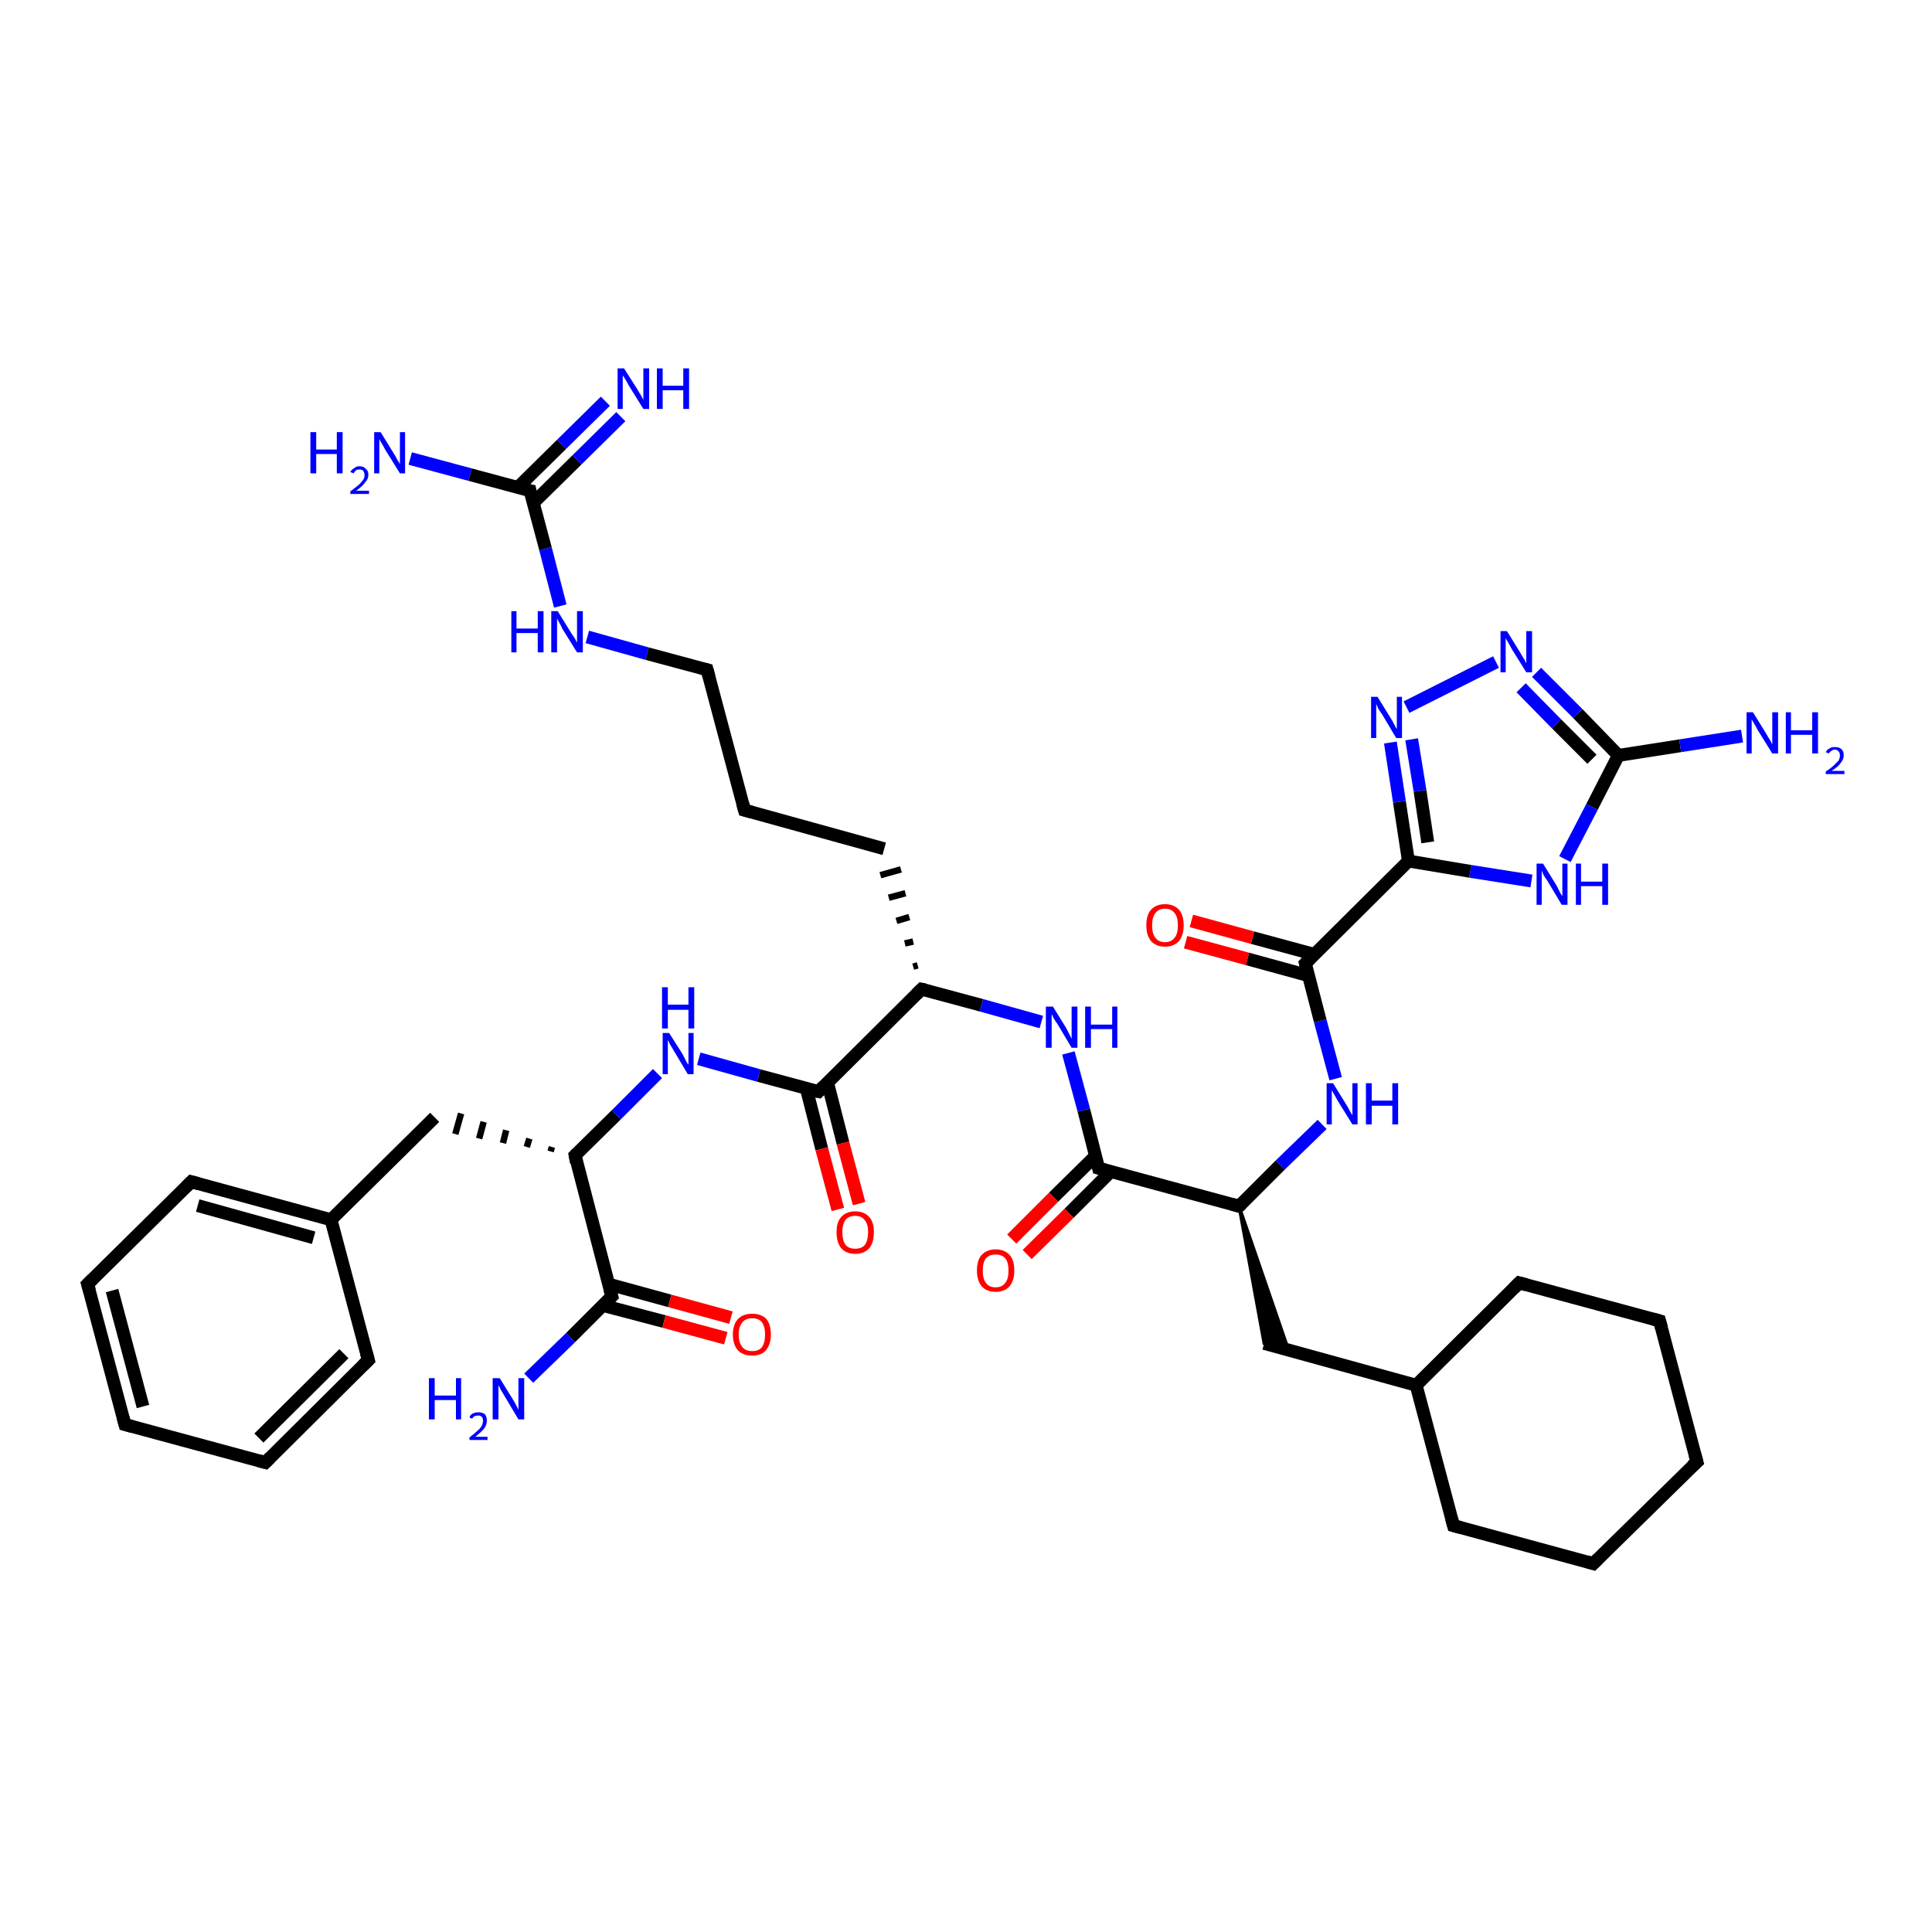 <?xml version='1.0' encoding='iso-8859-1'?>
<svg version='1.1' baseProfile='full'
              xmlns='http://www.w3.org/2000/svg'
                      xmlns:rdkit='http://www.rdkit.org/xml'
                      xmlns:xlink='http://www.w3.org/1999/xlink'
                  xml:space='preserve'
width='300px' height='300px' viewBox='0 0 300 300'>
<!-- END OF HEADER -->
<rect style='opacity:1.0;fill:#FFFFFF;stroke:none' width='300.0' height='300.0' x='0.0' y='0.0'> </rect>
<path class='bond-0 atom-0 atom-1' d='M 63.7,71.2 L 73.0,73.7' style='fill:none;fill-rule:evenodd;stroke:#0000FF;stroke-width:2.0px;stroke-linecap:butt;stroke-linejoin:miter;stroke-opacity:1' />
<path class='bond-0 atom-0 atom-1' d='M 73.0,73.7 L 82.3,76.2' style='fill:none;fill-rule:evenodd;stroke:#000000;stroke-width:2.0px;stroke-linecap:butt;stroke-linejoin:miter;stroke-opacity:1' />
<path class='bond-1 atom-1 atom-2' d='M 82.8,78.1 L 89.6,71.4' style='fill:none;fill-rule:evenodd;stroke:#000000;stroke-width:2.0px;stroke-linecap:butt;stroke-linejoin:miter;stroke-opacity:1' />
<path class='bond-1 atom-1 atom-2' d='M 89.6,71.4 L 96.4,64.7' style='fill:none;fill-rule:evenodd;stroke:#0000FF;stroke-width:2.0px;stroke-linecap:butt;stroke-linejoin:miter;stroke-opacity:1' />
<path class='bond-1 atom-1 atom-2' d='M 80.4,75.7 L 87.2,69.0' style='fill:none;fill-rule:evenodd;stroke:#000000;stroke-width:2.0px;stroke-linecap:butt;stroke-linejoin:miter;stroke-opacity:1' />
<path class='bond-1 atom-1 atom-2' d='M 87.2,69.0 L 94.0,62.3' style='fill:none;fill-rule:evenodd;stroke:#0000FF;stroke-width:2.0px;stroke-linecap:butt;stroke-linejoin:miter;stroke-opacity:1' />
<path class='bond-2 atom-1 atom-3' d='M 82.3,76.2 L 84.7,85.2' style='fill:none;fill-rule:evenodd;stroke:#000000;stroke-width:2.0px;stroke-linecap:butt;stroke-linejoin:miter;stroke-opacity:1' />
<path class='bond-2 atom-1 atom-3' d='M 84.7,85.2 L 87.0,94.1' style='fill:none;fill-rule:evenodd;stroke:#0000FF;stroke-width:2.0px;stroke-linecap:butt;stroke-linejoin:miter;stroke-opacity:1' />
<path class='bond-3 atom-3 atom-4' d='M 91.2,98.9 L 100.5,101.5' style='fill:none;fill-rule:evenodd;stroke:#0000FF;stroke-width:2.0px;stroke-linecap:butt;stroke-linejoin:miter;stroke-opacity:1' />
<path class='bond-3 atom-3 atom-4' d='M 100.5,101.5 L 109.8,104.0' style='fill:none;fill-rule:evenodd;stroke:#000000;stroke-width:2.0px;stroke-linecap:butt;stroke-linejoin:miter;stroke-opacity:1' />
<path class='bond-4 atom-4 atom-5' d='M 109.8,104.0 L 115.6,125.8' style='fill:none;fill-rule:evenodd;stroke:#000000;stroke-width:2.0px;stroke-linecap:butt;stroke-linejoin:miter;stroke-opacity:1' />
<path class='bond-5 atom-5 atom-6' d='M 115.6,125.8 L 137.3,131.8' style='fill:none;fill-rule:evenodd;stroke:#000000;stroke-width:2.0px;stroke-linecap:butt;stroke-linejoin:miter;stroke-opacity:1' />
<path class='bond-6 atom-7 atom-6' d='M 142.5,149.9 L 141.8,150.1' style='fill:none;fill-rule:evenodd;stroke:#000000;stroke-width:1.0px;stroke-linecap:butt;stroke-linejoin:miter;stroke-opacity:1' />
<path class='bond-6 atom-7 atom-6' d='M 141.8,146.2 L 140.5,146.5' style='fill:none;fill-rule:evenodd;stroke:#000000;stroke-width:1.0px;stroke-linecap:butt;stroke-linejoin:miter;stroke-opacity:1' />
<path class='bond-6 atom-7 atom-6' d='M 141.2,142.4 L 139.2,143.0' style='fill:none;fill-rule:evenodd;stroke:#000000;stroke-width:1.0px;stroke-linecap:butt;stroke-linejoin:miter;stroke-opacity:1' />
<path class='bond-6 atom-7 atom-6' d='M 140.6,138.7 L 138.0,139.4' style='fill:none;fill-rule:evenodd;stroke:#000000;stroke-width:1.0px;stroke-linecap:butt;stroke-linejoin:miter;stroke-opacity:1' />
<path class='bond-6 atom-7 atom-6' d='M 139.9,135.0 L 136.7,135.9' style='fill:none;fill-rule:evenodd;stroke:#000000;stroke-width:1.0px;stroke-linecap:butt;stroke-linejoin:miter;stroke-opacity:1' />
<path class='bond-7 atom-7 atom-8' d='M 143.1,153.6 L 152.4,156.1' style='fill:none;fill-rule:evenodd;stroke:#000000;stroke-width:2.0px;stroke-linecap:butt;stroke-linejoin:miter;stroke-opacity:1' />
<path class='bond-7 atom-7 atom-8' d='M 152.4,156.1 L 161.7,158.7' style='fill:none;fill-rule:evenodd;stroke:#0000FF;stroke-width:2.0px;stroke-linecap:butt;stroke-linejoin:miter;stroke-opacity:1' />
<path class='bond-8 atom-8 atom-9' d='M 165.9,163.5 L 168.3,172.4' style='fill:none;fill-rule:evenodd;stroke:#0000FF;stroke-width:2.0px;stroke-linecap:butt;stroke-linejoin:miter;stroke-opacity:1' />
<path class='bond-8 atom-8 atom-9' d='M 168.3,172.4 L 170.6,181.4' style='fill:none;fill-rule:evenodd;stroke:#000000;stroke-width:2.0px;stroke-linecap:butt;stroke-linejoin:miter;stroke-opacity:1' />
<path class='bond-9 atom-9 atom-10' d='M 170.1,179.5 L 163.6,185.9' style='fill:none;fill-rule:evenodd;stroke:#000000;stroke-width:2.0px;stroke-linecap:butt;stroke-linejoin:miter;stroke-opacity:1' />
<path class='bond-9 atom-9 atom-10' d='M 163.6,185.9 L 157.1,192.4' style='fill:none;fill-rule:evenodd;stroke:#FF0000;stroke-width:2.0px;stroke-linecap:butt;stroke-linejoin:miter;stroke-opacity:1' />
<path class='bond-9 atom-9 atom-10' d='M 172.5,181.9 L 166.0,188.4' style='fill:none;fill-rule:evenodd;stroke:#000000;stroke-width:2.0px;stroke-linecap:butt;stroke-linejoin:miter;stroke-opacity:1' />
<path class='bond-9 atom-9 atom-10' d='M 166.0,188.4 L 159.5,194.8' style='fill:none;fill-rule:evenodd;stroke:#FF0000;stroke-width:2.0px;stroke-linecap:butt;stroke-linejoin:miter;stroke-opacity:1' />
<path class='bond-10 atom-9 atom-11' d='M 170.6,181.4 L 192.4,187.3' style='fill:none;fill-rule:evenodd;stroke:#000000;stroke-width:2.0px;stroke-linecap:butt;stroke-linejoin:miter;stroke-opacity:1' />
<path class='bond-11 atom-11 atom-12' d='M 192.4,187.3 L 200.1,209.7 L 196.3,208.6 Z' style='fill:#000000;fill-rule:evenodd;fill-opacity:1;stroke:#000000;stroke-width:0.5px;stroke-linecap:butt;stroke-linejoin:miter;stroke-opacity:1;' />
<path class='bond-12 atom-12 atom-13' d='M 196.3,208.6 L 219.9,215.1' style='fill:none;fill-rule:evenodd;stroke:#000000;stroke-width:2.0px;stroke-linecap:butt;stroke-linejoin:miter;stroke-opacity:1' />
<path class='bond-13 atom-13 atom-14' d='M 219.9,215.1 L 225.7,236.9' style='fill:none;fill-rule:evenodd;stroke:#000000;stroke-width:2.0px;stroke-linecap:butt;stroke-linejoin:miter;stroke-opacity:1' />
<path class='bond-14 atom-14 atom-15' d='M 225.7,236.9 L 247.4,242.8' style='fill:none;fill-rule:evenodd;stroke:#000000;stroke-width:2.0px;stroke-linecap:butt;stroke-linejoin:miter;stroke-opacity:1' />
<path class='bond-15 atom-15 atom-16' d='M 247.4,242.8 L 263.5,227.0' style='fill:none;fill-rule:evenodd;stroke:#000000;stroke-width:2.0px;stroke-linecap:butt;stroke-linejoin:miter;stroke-opacity:1' />
<path class='bond-16 atom-16 atom-17' d='M 263.5,227.0 L 257.7,205.1' style='fill:none;fill-rule:evenodd;stroke:#000000;stroke-width:2.0px;stroke-linecap:butt;stroke-linejoin:miter;stroke-opacity:1' />
<path class='bond-17 atom-17 atom-18' d='M 257.7,205.1 L 235.9,199.2' style='fill:none;fill-rule:evenodd;stroke:#000000;stroke-width:2.0px;stroke-linecap:butt;stroke-linejoin:miter;stroke-opacity:1' />
<path class='bond-18 atom-11 atom-19' d='M 192.4,187.3 L 198.8,180.9' style='fill:none;fill-rule:evenodd;stroke:#000000;stroke-width:2.0px;stroke-linecap:butt;stroke-linejoin:miter;stroke-opacity:1' />
<path class='bond-18 atom-11 atom-19' d='M 198.8,180.9 L 205.3,174.6' style='fill:none;fill-rule:evenodd;stroke:#0000FF;stroke-width:2.0px;stroke-linecap:butt;stroke-linejoin:miter;stroke-opacity:1' />
<path class='bond-19 atom-19 atom-20' d='M 207.4,167.5 L 205.0,158.5' style='fill:none;fill-rule:evenodd;stroke:#0000FF;stroke-width:2.0px;stroke-linecap:butt;stroke-linejoin:miter;stroke-opacity:1' />
<path class='bond-19 atom-19 atom-20' d='M 205.0,158.5 L 202.7,149.6' style='fill:none;fill-rule:evenodd;stroke:#000000;stroke-width:2.0px;stroke-linecap:butt;stroke-linejoin:miter;stroke-opacity:1' />
<path class='bond-20 atom-20 atom-21' d='M 204.1,148.2 L 194.5,145.6' style='fill:none;fill-rule:evenodd;stroke:#000000;stroke-width:2.0px;stroke-linecap:butt;stroke-linejoin:miter;stroke-opacity:1' />
<path class='bond-20 atom-20 atom-21' d='M 194.5,145.6 L 185.0,143.0' style='fill:none;fill-rule:evenodd;stroke:#FF0000;stroke-width:2.0px;stroke-linecap:butt;stroke-linejoin:miter;stroke-opacity:1' />
<path class='bond-20 atom-20 atom-21' d='M 203.2,151.5 L 193.7,148.9' style='fill:none;fill-rule:evenodd;stroke:#000000;stroke-width:2.0px;stroke-linecap:butt;stroke-linejoin:miter;stroke-opacity:1' />
<path class='bond-20 atom-20 atom-21' d='M 193.7,148.9 L 184.1,146.3' style='fill:none;fill-rule:evenodd;stroke:#FF0000;stroke-width:2.0px;stroke-linecap:butt;stroke-linejoin:miter;stroke-opacity:1' />
<path class='bond-21 atom-20 atom-22' d='M 202.7,149.6 L 218.7,133.7' style='fill:none;fill-rule:evenodd;stroke:#000000;stroke-width:2.0px;stroke-linecap:butt;stroke-linejoin:miter;stroke-opacity:1' />
<path class='bond-22 atom-22 atom-23' d='M 218.7,133.7 L 217.3,124.5' style='fill:none;fill-rule:evenodd;stroke:#000000;stroke-width:2.0px;stroke-linecap:butt;stroke-linejoin:miter;stroke-opacity:1' />
<path class='bond-22 atom-22 atom-23' d='M 217.3,124.5 L 215.9,115.3' style='fill:none;fill-rule:evenodd;stroke:#0000FF;stroke-width:2.0px;stroke-linecap:butt;stroke-linejoin:miter;stroke-opacity:1' />
<path class='bond-22 atom-22 atom-23' d='M 221.7,130.8 L 220.5,122.8' style='fill:none;fill-rule:evenodd;stroke:#000000;stroke-width:2.0px;stroke-linecap:butt;stroke-linejoin:miter;stroke-opacity:1' />
<path class='bond-22 atom-22 atom-23' d='M 220.5,122.8 L 219.2,114.8' style='fill:none;fill-rule:evenodd;stroke:#0000FF;stroke-width:2.0px;stroke-linecap:butt;stroke-linejoin:miter;stroke-opacity:1' />
<path class='bond-23 atom-23 atom-24' d='M 218.4,109.8 L 232.3,102.8' style='fill:none;fill-rule:evenodd;stroke:#0000FF;stroke-width:2.0px;stroke-linecap:butt;stroke-linejoin:miter;stroke-opacity:1' />
<path class='bond-24 atom-24 atom-25' d='M 238.6,104.4 L 245.0,110.8' style='fill:none;fill-rule:evenodd;stroke:#0000FF;stroke-width:2.0px;stroke-linecap:butt;stroke-linejoin:miter;stroke-opacity:1' />
<path class='bond-24 atom-24 atom-25' d='M 245.0,110.8 L 251.3,117.3' style='fill:none;fill-rule:evenodd;stroke:#000000;stroke-width:2.0px;stroke-linecap:butt;stroke-linejoin:miter;stroke-opacity:1' />
<path class='bond-24 atom-24 atom-25' d='M 236.2,106.8 L 241.7,112.4' style='fill:none;fill-rule:evenodd;stroke:#0000FF;stroke-width:2.0px;stroke-linecap:butt;stroke-linejoin:miter;stroke-opacity:1' />
<path class='bond-24 atom-24 atom-25' d='M 241.7,112.4 L 247.2,117.9' style='fill:none;fill-rule:evenodd;stroke:#000000;stroke-width:2.0px;stroke-linecap:butt;stroke-linejoin:miter;stroke-opacity:1' />
<path class='bond-25 atom-25 atom-26' d='M 251.3,117.3 L 260.9,115.8' style='fill:none;fill-rule:evenodd;stroke:#000000;stroke-width:2.0px;stroke-linecap:butt;stroke-linejoin:miter;stroke-opacity:1' />
<path class='bond-25 atom-25 atom-26' d='M 260.9,115.8 L 270.5,114.3' style='fill:none;fill-rule:evenodd;stroke:#0000FF;stroke-width:2.0px;stroke-linecap:butt;stroke-linejoin:miter;stroke-opacity:1' />
<path class='bond-26 atom-25 atom-27' d='M 251.3,117.3 L 247.2,125.3' style='fill:none;fill-rule:evenodd;stroke:#000000;stroke-width:2.0px;stroke-linecap:butt;stroke-linejoin:miter;stroke-opacity:1' />
<path class='bond-26 atom-25 atom-27' d='M 247.2,125.3 L 243.0,133.4' style='fill:none;fill-rule:evenodd;stroke:#0000FF;stroke-width:2.0px;stroke-linecap:butt;stroke-linejoin:miter;stroke-opacity:1' />
<path class='bond-27 atom-7 atom-28' d='M 143.1,153.6 L 127.1,169.5' style='fill:none;fill-rule:evenodd;stroke:#000000;stroke-width:2.0px;stroke-linecap:butt;stroke-linejoin:miter;stroke-opacity:1' />
<path class='bond-28 atom-28 atom-29' d='M 125.2,169.0 L 127.6,178.4' style='fill:none;fill-rule:evenodd;stroke:#000000;stroke-width:2.0px;stroke-linecap:butt;stroke-linejoin:miter;stroke-opacity:1' />
<path class='bond-28 atom-28 atom-29' d='M 127.6,178.4 L 130.1,187.8' style='fill:none;fill-rule:evenodd;stroke:#FF0000;stroke-width:2.0px;stroke-linecap:butt;stroke-linejoin:miter;stroke-opacity:1' />
<path class='bond-28 atom-28 atom-29' d='M 128.5,168.1 L 130.9,177.5' style='fill:none;fill-rule:evenodd;stroke:#000000;stroke-width:2.0px;stroke-linecap:butt;stroke-linejoin:miter;stroke-opacity:1' />
<path class='bond-28 atom-28 atom-29' d='M 130.9,177.5 L 133.4,186.9' style='fill:none;fill-rule:evenodd;stroke:#FF0000;stroke-width:2.0px;stroke-linecap:butt;stroke-linejoin:miter;stroke-opacity:1' />
<path class='bond-29 atom-28 atom-30' d='M 127.1,169.5 L 117.8,167.0' style='fill:none;fill-rule:evenodd;stroke:#000000;stroke-width:2.0px;stroke-linecap:butt;stroke-linejoin:miter;stroke-opacity:1' />
<path class='bond-29 atom-28 atom-30' d='M 117.8,167.0 L 108.5,164.4' style='fill:none;fill-rule:evenodd;stroke:#0000FF;stroke-width:2.0px;stroke-linecap:butt;stroke-linejoin:miter;stroke-opacity:1' />
<path class='bond-30 atom-30 atom-31' d='M 102.1,166.7 L 95.7,173.1' style='fill:none;fill-rule:evenodd;stroke:#0000FF;stroke-width:2.0px;stroke-linecap:butt;stroke-linejoin:miter;stroke-opacity:1' />
<path class='bond-30 atom-30 atom-31' d='M 95.7,173.1 L 89.3,179.4' style='fill:none;fill-rule:evenodd;stroke:#000000;stroke-width:2.0px;stroke-linecap:butt;stroke-linejoin:miter;stroke-opacity:1' />
<path class='bond-31 atom-31 atom-32' d='M 85.7,178.1 L 85.5,178.8' style='fill:none;fill-rule:evenodd;stroke:#000000;stroke-width:1.0px;stroke-linecap:butt;stroke-linejoin:miter;stroke-opacity:1' />
<path class='bond-31 atom-31 atom-32' d='M 82.2,176.8 L 81.8,178.1' style='fill:none;fill-rule:evenodd;stroke:#000000;stroke-width:1.0px;stroke-linecap:butt;stroke-linejoin:miter;stroke-opacity:1' />
<path class='bond-31 atom-31 atom-32' d='M 78.6,175.5 L 78.1,177.5' style='fill:none;fill-rule:evenodd;stroke:#000000;stroke-width:1.0px;stroke-linecap:butt;stroke-linejoin:miter;stroke-opacity:1' />
<path class='bond-31 atom-31 atom-32' d='M 75.1,174.2 L 74.4,176.8' style='fill:none;fill-rule:evenodd;stroke:#000000;stroke-width:1.0px;stroke-linecap:butt;stroke-linejoin:miter;stroke-opacity:1' />
<path class='bond-31 atom-31 atom-32' d='M 71.6,172.9 L 70.7,176.1' style='fill:none;fill-rule:evenodd;stroke:#000000;stroke-width:1.0px;stroke-linecap:butt;stroke-linejoin:miter;stroke-opacity:1' />
<path class='bond-32 atom-32 atom-33' d='M 67.5,173.5 L 51.4,189.4' style='fill:none;fill-rule:evenodd;stroke:#000000;stroke-width:2.0px;stroke-linecap:butt;stroke-linejoin:miter;stroke-opacity:1' />
<path class='bond-33 atom-33 atom-34' d='M 51.4,189.4 L 29.7,183.5' style='fill:none;fill-rule:evenodd;stroke:#000000;stroke-width:2.0px;stroke-linecap:butt;stroke-linejoin:miter;stroke-opacity:1' />
<path class='bond-33 atom-33 atom-34' d='M 48.7,192.2 L 30.7,187.2' style='fill:none;fill-rule:evenodd;stroke:#000000;stroke-width:2.0px;stroke-linecap:butt;stroke-linejoin:miter;stroke-opacity:1' />
<path class='bond-34 atom-34 atom-35' d='M 29.7,183.5 L 13.6,199.4' style='fill:none;fill-rule:evenodd;stroke:#000000;stroke-width:2.0px;stroke-linecap:butt;stroke-linejoin:miter;stroke-opacity:1' />
<path class='bond-35 atom-35 atom-36' d='M 13.6,199.4 L 19.4,221.2' style='fill:none;fill-rule:evenodd;stroke:#000000;stroke-width:2.0px;stroke-linecap:butt;stroke-linejoin:miter;stroke-opacity:1' />
<path class='bond-35 atom-35 atom-36' d='M 17.4,200.4 L 22.2,218.4' style='fill:none;fill-rule:evenodd;stroke:#000000;stroke-width:2.0px;stroke-linecap:butt;stroke-linejoin:miter;stroke-opacity:1' />
<path class='bond-36 atom-36 atom-37' d='M 19.4,221.2 L 41.2,227.1' style='fill:none;fill-rule:evenodd;stroke:#000000;stroke-width:2.0px;stroke-linecap:butt;stroke-linejoin:miter;stroke-opacity:1' />
<path class='bond-37 atom-37 atom-38' d='M 41.2,227.1 L 57.2,211.2' style='fill:none;fill-rule:evenodd;stroke:#000000;stroke-width:2.0px;stroke-linecap:butt;stroke-linejoin:miter;stroke-opacity:1' />
<path class='bond-37 atom-37 atom-38' d='M 40.2,223.3 L 53.4,210.2' style='fill:none;fill-rule:evenodd;stroke:#000000;stroke-width:2.0px;stroke-linecap:butt;stroke-linejoin:miter;stroke-opacity:1' />
<path class='bond-38 atom-31 atom-39' d='M 89.3,179.4 L 95.0,201.3' style='fill:none;fill-rule:evenodd;stroke:#000000;stroke-width:2.0px;stroke-linecap:butt;stroke-linejoin:miter;stroke-opacity:1' />
<path class='bond-39 atom-39 atom-40' d='M 95.0,201.3 L 88.6,207.7' style='fill:none;fill-rule:evenodd;stroke:#000000;stroke-width:2.0px;stroke-linecap:butt;stroke-linejoin:miter;stroke-opacity:1' />
<path class='bond-39 atom-39 atom-40' d='M 88.6,207.7 L 82.1,214.0' style='fill:none;fill-rule:evenodd;stroke:#0000FF;stroke-width:2.0px;stroke-linecap:butt;stroke-linejoin:miter;stroke-opacity:1' />
<path class='bond-40 atom-39 atom-41' d='M 93.6,202.7 L 103.1,205.2' style='fill:none;fill-rule:evenodd;stroke:#000000;stroke-width:2.0px;stroke-linecap:butt;stroke-linejoin:miter;stroke-opacity:1' />
<path class='bond-40 atom-39 atom-41' d='M 103.1,205.2 L 112.7,207.8' style='fill:none;fill-rule:evenodd;stroke:#FF0000;stroke-width:2.0px;stroke-linecap:butt;stroke-linejoin:miter;stroke-opacity:1' />
<path class='bond-40 atom-39 atom-41' d='M 94.5,199.4 L 104.0,202.0' style='fill:none;fill-rule:evenodd;stroke:#000000;stroke-width:2.0px;stroke-linecap:butt;stroke-linejoin:miter;stroke-opacity:1' />
<path class='bond-40 atom-39 atom-41' d='M 104.0,202.0 L 113.5,204.6' style='fill:none;fill-rule:evenodd;stroke:#FF0000;stroke-width:2.0px;stroke-linecap:butt;stroke-linejoin:miter;stroke-opacity:1' />
<path class='bond-41 atom-18 atom-13' d='M 235.9,199.2 L 219.9,215.1' style='fill:none;fill-rule:evenodd;stroke:#000000;stroke-width:2.0px;stroke-linecap:butt;stroke-linejoin:miter;stroke-opacity:1' />
<path class='bond-42 atom-27 atom-22' d='M 237.8,136.8 L 228.3,135.3' style='fill:none;fill-rule:evenodd;stroke:#0000FF;stroke-width:2.0px;stroke-linecap:butt;stroke-linejoin:miter;stroke-opacity:1' />
<path class='bond-42 atom-27 atom-22' d='M 228.3,135.3 L 218.7,133.7' style='fill:none;fill-rule:evenodd;stroke:#000000;stroke-width:2.0px;stroke-linecap:butt;stroke-linejoin:miter;stroke-opacity:1' />
<path class='bond-43 atom-38 atom-33' d='M 57.2,211.2 L 51.4,189.4' style='fill:none;fill-rule:evenodd;stroke:#000000;stroke-width:2.0px;stroke-linecap:butt;stroke-linejoin:miter;stroke-opacity:1' />
<path d='M 81.8,76.1 L 82.3,76.2 L 82.4,76.7' style='fill:none;stroke:#000000;stroke-width:2.0px;stroke-linecap:butt;stroke-linejoin:miter;stroke-opacity:1;' />
<path d='M 109.4,103.9 L 109.8,104.0 L 110.1,105.1' style='fill:none;stroke:#000000;stroke-width:2.0px;stroke-linecap:butt;stroke-linejoin:miter;stroke-opacity:1;' />
<path d='M 115.3,124.7 L 115.6,125.8 L 116.7,126.1' style='fill:none;stroke:#000000;stroke-width:2.0px;stroke-linecap:butt;stroke-linejoin:miter;stroke-opacity:1;' />
<path d='M 143.6,153.7 L 143.1,153.6 L 142.3,154.4' style='fill:none;stroke:#000000;stroke-width:2.0px;stroke-linecap:butt;stroke-linejoin:miter;stroke-opacity:1;' />
<path d='M 170.5,180.9 L 170.6,181.4 L 171.7,181.7' style='fill:none;stroke:#000000;stroke-width:2.0px;stroke-linecap:butt;stroke-linejoin:miter;stroke-opacity:1;' />
<path d='M 191.3,187.0 L 192.4,187.3 L 192.7,187.0' style='fill:none;stroke:#000000;stroke-width:2.0px;stroke-linecap:butt;stroke-linejoin:miter;stroke-opacity:1;' />
<path d='M 225.4,235.8 L 225.7,236.9 L 226.8,237.2' style='fill:none;stroke:#000000;stroke-width:2.0px;stroke-linecap:butt;stroke-linejoin:miter;stroke-opacity:1;' />
<path d='M 246.4,242.5 L 247.4,242.8 L 248.2,242.0' style='fill:none;stroke:#000000;stroke-width:2.0px;stroke-linecap:butt;stroke-linejoin:miter;stroke-opacity:1;' />
<path d='M 262.7,227.7 L 263.5,227.0 L 263.2,225.9' style='fill:none;stroke:#000000;stroke-width:2.0px;stroke-linecap:butt;stroke-linejoin:miter;stroke-opacity:1;' />
<path d='M 258.0,206.2 L 257.7,205.1 L 256.6,204.8' style='fill:none;stroke:#000000;stroke-width:2.0px;stroke-linecap:butt;stroke-linejoin:miter;stroke-opacity:1;' />
<path d='M 237.0,199.5 L 235.9,199.2 L 235.1,200.0' style='fill:none;stroke:#000000;stroke-width:2.0px;stroke-linecap:butt;stroke-linejoin:miter;stroke-opacity:1;' />
<path d='M 202.8,150.0 L 202.7,149.6 L 203.5,148.8' style='fill:none;stroke:#000000;stroke-width:2.0px;stroke-linecap:butt;stroke-linejoin:miter;stroke-opacity:1;' />
<path d='M 127.9,168.7 L 127.1,169.5 L 126.6,169.4' style='fill:none;stroke:#000000;stroke-width:2.0px;stroke-linecap:butt;stroke-linejoin:miter;stroke-opacity:1;' />
<path d='M 89.6,179.1 L 89.3,179.4 L 89.5,180.5' style='fill:none;stroke:#000000;stroke-width:2.0px;stroke-linecap:butt;stroke-linejoin:miter;stroke-opacity:1;' />
<path d='M 30.8,183.8 L 29.7,183.5 L 28.9,184.3' style='fill:none;stroke:#000000;stroke-width:2.0px;stroke-linecap:butt;stroke-linejoin:miter;stroke-opacity:1;' />
<path d='M 14.4,198.6 L 13.6,199.4 L 13.9,200.4' style='fill:none;stroke:#000000;stroke-width:2.0px;stroke-linecap:butt;stroke-linejoin:miter;stroke-opacity:1;' />
<path d='M 19.1,220.1 L 19.4,221.2 L 20.5,221.5' style='fill:none;stroke:#000000;stroke-width:2.0px;stroke-linecap:butt;stroke-linejoin:miter;stroke-opacity:1;' />
<path d='M 40.1,226.8 L 41.2,227.1 L 42.0,226.3' style='fill:none;stroke:#000000;stroke-width:2.0px;stroke-linecap:butt;stroke-linejoin:miter;stroke-opacity:1;' />
<path d='M 56.4,212.0 L 57.2,211.2 L 56.9,210.1' style='fill:none;stroke:#000000;stroke-width:2.0px;stroke-linecap:butt;stroke-linejoin:miter;stroke-opacity:1;' />
<path d='M 94.7,200.2 L 95.0,201.3 L 94.7,201.6' style='fill:none;stroke:#000000;stroke-width:2.0px;stroke-linecap:butt;stroke-linejoin:miter;stroke-opacity:1;' />
<path class='atom-0' d='M 48.2 67.1
L 49.1 67.1
L 49.1 69.8
L 52.3 69.8
L 52.3 67.1
L 53.2 67.1
L 53.2 73.5
L 52.3 73.5
L 52.3 70.5
L 49.1 70.5
L 49.1 73.5
L 48.2 73.5
L 48.2 67.1
' fill='#0000FF'/>
<path class='atom-0' d='M 54.4 73.3
Q 54.6 72.9, 55.0 72.7
Q 55.3 72.4, 55.8 72.4
Q 56.5 72.4, 56.8 72.8
Q 57.2 73.1, 57.2 73.7
Q 57.2 74.4, 56.7 74.9
Q 56.3 75.5, 55.3 76.2
L 57.3 76.2
L 57.3 76.7
L 54.4 76.7
L 54.4 76.3
Q 55.2 75.7, 55.7 75.3
Q 56.1 74.9, 56.4 74.5
Q 56.6 74.2, 56.6 73.8
Q 56.6 73.4, 56.4 73.1
Q 56.2 72.9, 55.8 72.9
Q 55.5 72.9, 55.3 73.0
Q 55.1 73.2, 54.9 73.5
L 54.4 73.3
' fill='#0000FF'/>
<path class='atom-0' d='M 59.1 67.1
L 61.2 70.5
Q 61.4 70.8, 61.7 71.4
Q 62.1 72.0, 62.1 72.1
L 62.1 67.1
L 62.9 67.1
L 62.9 73.5
L 62.1 73.5
L 59.8 69.8
Q 59.6 69.4, 59.3 68.9
Q 59.0 68.4, 58.9 68.2
L 58.9 73.5
L 58.1 73.5
L 58.1 67.1
L 59.1 67.1
' fill='#0000FF'/>
<path class='atom-2' d='M 96.9 57.2
L 99.0 60.5
Q 99.2 60.9, 99.6 61.5
Q 99.9 62.1, 99.9 62.1
L 99.9 57.2
L 100.8 57.2
L 100.8 63.5
L 99.9 63.5
L 97.6 59.8
Q 97.4 59.4, 97.1 58.9
Q 96.8 58.4, 96.7 58.3
L 96.7 63.5
L 95.9 63.5
L 95.9 57.2
L 96.9 57.2
' fill='#0000FF'/>
<path class='atom-2' d='M 102.0 57.2
L 102.9 57.2
L 102.9 59.9
L 106.1 59.9
L 106.1 57.2
L 107.0 57.2
L 107.0 63.5
L 106.1 63.5
L 106.1 60.6
L 102.9 60.6
L 102.9 63.5
L 102.0 63.5
L 102.0 57.2
' fill='#0000FF'/>
<path class='atom-3' d='M 79.4 94.9
L 80.2 94.9
L 80.2 97.6
L 83.5 97.6
L 83.5 94.9
L 84.4 94.9
L 84.4 101.3
L 83.5 101.3
L 83.5 98.3
L 80.2 98.3
L 80.2 101.3
L 79.4 101.3
L 79.4 94.9
' fill='#0000FF'/>
<path class='atom-3' d='M 86.6 94.9
L 88.7 98.3
Q 88.9 98.6, 89.3 99.2
Q 89.6 99.8, 89.6 99.8
L 89.6 94.9
L 90.5 94.9
L 90.5 101.3
L 89.6 101.3
L 87.3 97.6
Q 87.1 97.1, 86.8 96.6
Q 86.5 96.1, 86.5 96.0
L 86.5 101.3
L 85.6 101.3
L 85.6 94.9
L 86.6 94.9
' fill='#0000FF'/>
<path class='atom-8' d='M 163.5 156.3
L 165.6 159.7
Q 165.8 160.1, 166.1 160.7
Q 166.4 161.3, 166.4 161.3
L 166.4 156.3
L 167.3 156.3
L 167.3 162.7
L 166.4 162.7
L 164.2 159.0
Q 163.9 158.6, 163.6 158.1
Q 163.4 157.6, 163.3 157.5
L 163.3 162.7
L 162.4 162.7
L 162.4 156.3
L 163.5 156.3
' fill='#0000FF'/>
<path class='atom-8' d='M 168.5 156.3
L 169.4 156.3
L 169.4 159.1
L 172.7 159.1
L 172.7 156.3
L 173.5 156.3
L 173.5 162.7
L 172.7 162.7
L 172.7 159.8
L 169.4 159.8
L 169.4 162.7
L 168.5 162.7
L 168.5 156.3
' fill='#0000FF'/>
<path class='atom-10' d='M 151.7 197.3
Q 151.7 195.7, 152.4 194.9
Q 153.2 194.0, 154.6 194.0
Q 156.0 194.0, 156.8 194.9
Q 157.5 195.7, 157.5 197.3
Q 157.5 198.8, 156.8 199.7
Q 156.0 200.6, 154.6 200.6
Q 153.2 200.6, 152.4 199.7
Q 151.7 198.8, 151.7 197.3
M 154.6 199.9
Q 155.6 199.9, 156.1 199.2
Q 156.6 198.6, 156.6 197.3
Q 156.6 196.0, 156.1 195.4
Q 155.6 194.8, 154.6 194.8
Q 153.6 194.8, 153.1 195.4
Q 152.6 196.0, 152.6 197.3
Q 152.6 198.6, 153.1 199.2
Q 153.6 199.9, 154.6 199.9
' fill='#FF0000'/>
<path class='atom-19' d='M 207.0 168.2
L 209.1 171.6
Q 209.3 171.9, 209.6 172.5
Q 210.0 173.2, 210.0 173.2
L 210.0 168.2
L 210.8 168.2
L 210.8 174.6
L 210.0 174.6
L 207.7 170.9
Q 207.5 170.5, 207.2 170.0
Q 206.9 169.5, 206.8 169.3
L 206.8 174.6
L 206.0 174.6
L 206.0 168.2
L 207.0 168.2
' fill='#0000FF'/>
<path class='atom-19' d='M 212.1 168.2
L 213.0 168.2
L 213.0 170.9
L 216.2 170.9
L 216.2 168.2
L 217.1 168.2
L 217.1 174.6
L 216.2 174.6
L 216.2 171.7
L 213.0 171.7
L 213.0 174.6
L 212.1 174.6
L 212.1 168.2
' fill='#0000FF'/>
<path class='atom-21' d='M 178.0 143.7
Q 178.0 142.1, 178.7 141.3
Q 179.5 140.4, 180.9 140.4
Q 182.3 140.4, 183.1 141.3
Q 183.8 142.1, 183.8 143.7
Q 183.8 145.2, 183.1 146.1
Q 182.3 147.0, 180.9 147.0
Q 179.5 147.0, 178.7 146.1
Q 178.0 145.2, 178.0 143.7
M 180.9 146.3
Q 181.9 146.3, 182.4 145.6
Q 182.9 145.0, 182.9 143.7
Q 182.9 142.4, 182.4 141.8
Q 181.9 141.1, 180.9 141.1
Q 179.9 141.1, 179.4 141.8
Q 178.9 142.4, 178.9 143.7
Q 178.9 145.0, 179.4 145.6
Q 179.9 146.3, 180.9 146.3
' fill='#FF0000'/>
<path class='atom-23' d='M 213.9 108.2
L 216.0 111.6
Q 216.2 111.9, 216.5 112.5
Q 216.8 113.1, 216.9 113.2
L 216.9 108.2
L 217.7 108.2
L 217.7 114.6
L 216.8 114.6
L 214.6 110.9
Q 214.3 110.5, 214.0 110.0
Q 213.8 109.5, 213.7 109.3
L 213.7 114.6
L 212.9 114.6
L 212.9 108.2
L 213.9 108.2
' fill='#0000FF'/>
<path class='atom-24' d='M 234.0 98.0
L 236.1 101.4
Q 236.3 101.8, 236.7 102.4
Q 237.0 103.0, 237.0 103.0
L 237.0 98.0
L 237.9 98.0
L 237.9 104.4
L 237.0 104.4
L 234.7 100.7
Q 234.5 100.3, 234.2 99.8
Q 233.9 99.3, 233.8 99.1
L 233.8 104.4
L 233.0 104.4
L 233.0 98.0
L 234.0 98.0
' fill='#0000FF'/>
<path class='atom-26' d='M 272.2 110.6
L 274.3 114.0
Q 274.5 114.4, 274.9 115.0
Q 275.2 115.6, 275.2 115.6
L 275.2 110.6
L 276.1 110.6
L 276.1 117.0
L 275.2 117.0
L 272.9 113.3
Q 272.7 112.9, 272.4 112.4
Q 272.1 111.9, 272.0 111.7
L 272.0 117.0
L 271.2 117.0
L 271.2 110.6
L 272.2 110.6
' fill='#0000FF'/>
<path class='atom-26' d='M 277.3 110.6
L 278.1 110.6
L 278.1 113.4
L 281.4 113.4
L 281.4 110.6
L 282.3 110.6
L 282.3 117.0
L 281.4 117.0
L 281.4 114.1
L 278.1 114.1
L 278.1 117.0
L 277.3 117.0
L 277.3 110.6
' fill='#0000FF'/>
<path class='atom-26' d='M 283.5 116.8
Q 283.7 116.4, 284.1 116.2
Q 284.4 116.0, 284.9 116.0
Q 285.6 116.0, 285.9 116.3
Q 286.3 116.6, 286.3 117.3
Q 286.3 117.9, 285.8 118.5
Q 285.4 119.1, 284.4 119.7
L 286.4 119.7
L 286.4 120.2
L 283.5 120.2
L 283.5 119.8
Q 284.3 119.3, 284.8 118.8
Q 285.2 118.4, 285.5 118.1
Q 285.7 117.7, 285.7 117.3
Q 285.7 116.9, 285.5 116.7
Q 285.3 116.4, 284.9 116.4
Q 284.6 116.4, 284.4 116.6
Q 284.1 116.7, 284.0 117.0
L 283.5 116.8
' fill='#0000FF'/>
<path class='atom-27' d='M 239.6 134.1
L 241.7 137.5
Q 241.9 137.9, 242.2 138.5
Q 242.5 139.1, 242.6 139.1
L 242.6 134.1
L 243.4 134.1
L 243.4 140.5
L 242.5 140.5
L 240.3 136.8
Q 240.0 136.4, 239.7 135.9
Q 239.5 135.4, 239.4 135.2
L 239.4 140.5
L 238.6 140.5
L 238.6 134.1
L 239.6 134.1
' fill='#0000FF'/>
<path class='atom-27' d='M 244.7 134.1
L 245.5 134.1
L 245.5 136.9
L 248.8 136.9
L 248.8 134.1
L 249.7 134.1
L 249.7 140.5
L 248.8 140.5
L 248.8 137.6
L 245.5 137.6
L 245.5 140.5
L 244.7 140.5
L 244.7 134.1
' fill='#0000FF'/>
<path class='atom-29' d='M 129.9 191.3
Q 129.9 189.8, 130.6 189.0
Q 131.4 188.1, 132.8 188.1
Q 134.2 188.1, 135.0 189.0
Q 135.7 189.8, 135.7 191.3
Q 135.7 192.9, 135.0 193.8
Q 134.2 194.7, 132.8 194.7
Q 131.4 194.7, 130.6 193.8
Q 129.9 192.9, 129.9 191.3
M 132.8 193.9
Q 133.8 193.9, 134.3 193.3
Q 134.8 192.6, 134.8 191.3
Q 134.8 190.1, 134.3 189.5
Q 133.8 188.8, 132.8 188.8
Q 131.8 188.8, 131.3 189.4
Q 130.8 190.1, 130.8 191.3
Q 130.8 192.6, 131.3 193.3
Q 131.8 193.9, 132.8 193.9
' fill='#FF0000'/>
<path class='atom-30' d='M 103.9 160.4
L 106.0 163.7
Q 106.2 164.1, 106.5 164.7
Q 106.8 165.3, 106.9 165.3
L 106.9 160.4
L 107.7 160.4
L 107.7 166.8
L 106.8 166.8
L 104.6 163.1
Q 104.3 162.6, 104.0 162.1
Q 103.8 161.6, 103.7 161.5
L 103.7 166.8
L 102.9 166.8
L 102.9 160.4
L 103.9 160.4
' fill='#0000FF'/>
<path class='atom-30' d='M 102.8 153.3
L 103.7 153.3
L 103.7 156.0
L 106.9 156.0
L 106.9 153.3
L 107.8 153.3
L 107.8 159.7
L 106.9 159.7
L 106.9 156.8
L 103.7 156.8
L 103.7 159.7
L 102.8 159.7
L 102.8 153.3
' fill='#0000FF'/>
<path class='atom-40' d='M 66.6 214.0
L 67.5 214.0
L 67.5 216.7
L 70.8 216.7
L 70.8 214.0
L 71.6 214.0
L 71.6 220.4
L 70.8 220.4
L 70.8 217.4
L 67.5 217.4
L 67.5 220.4
L 66.6 220.4
L 66.6 214.0
' fill='#0000FF'/>
<path class='atom-40' d='M 72.9 220.1
Q 73.0 219.7, 73.4 219.5
Q 73.8 219.3, 74.3 219.3
Q 74.9 219.3, 75.3 219.6
Q 75.6 220.0, 75.6 220.6
Q 75.6 221.2, 75.2 221.8
Q 74.7 222.4, 73.8 223.1
L 75.7 223.1
L 75.7 223.6
L 72.9 223.6
L 72.9 223.2
Q 73.7 222.6, 74.1 222.2
Q 74.6 221.8, 74.8 221.4
Q 75.0 221.0, 75.0 220.6
Q 75.0 220.2, 74.8 220.0
Q 74.6 219.8, 74.3 219.8
Q 74.0 219.8, 73.7 219.9
Q 73.5 220.0, 73.3 220.3
L 72.9 220.1
' fill='#0000FF'/>
<path class='atom-40' d='M 77.6 214.0
L 79.7 217.4
Q 79.9 217.7, 80.2 218.3
Q 80.5 218.9, 80.5 218.9
L 80.5 214.0
L 81.4 214.0
L 81.4 220.4
L 80.5 220.4
L 78.3 216.7
Q 78.0 216.2, 77.7 215.7
Q 77.5 215.2, 77.4 215.1
L 77.4 220.4
L 76.5 220.4
L 76.5 214.0
L 77.6 214.0
' fill='#0000FF'/>
<path class='atom-41' d='M 113.8 207.2
Q 113.8 205.7, 114.6 204.8
Q 115.4 204.0, 116.8 204.0
Q 118.2 204.0, 119.0 204.8
Q 119.7 205.7, 119.7 207.2
Q 119.7 208.8, 118.9 209.7
Q 118.2 210.5, 116.8 210.5
Q 115.4 210.5, 114.6 209.7
Q 113.8 208.8, 113.8 207.2
M 116.8 209.8
Q 117.8 209.8, 118.3 209.2
Q 118.8 208.5, 118.8 207.2
Q 118.8 206.0, 118.3 205.3
Q 117.8 204.7, 116.8 204.7
Q 115.8 204.7, 115.3 205.3
Q 114.7 206.0, 114.7 207.2
Q 114.7 208.5, 115.3 209.2
Q 115.8 209.8, 116.8 209.8
' fill='#FF0000'/>
</svg>
